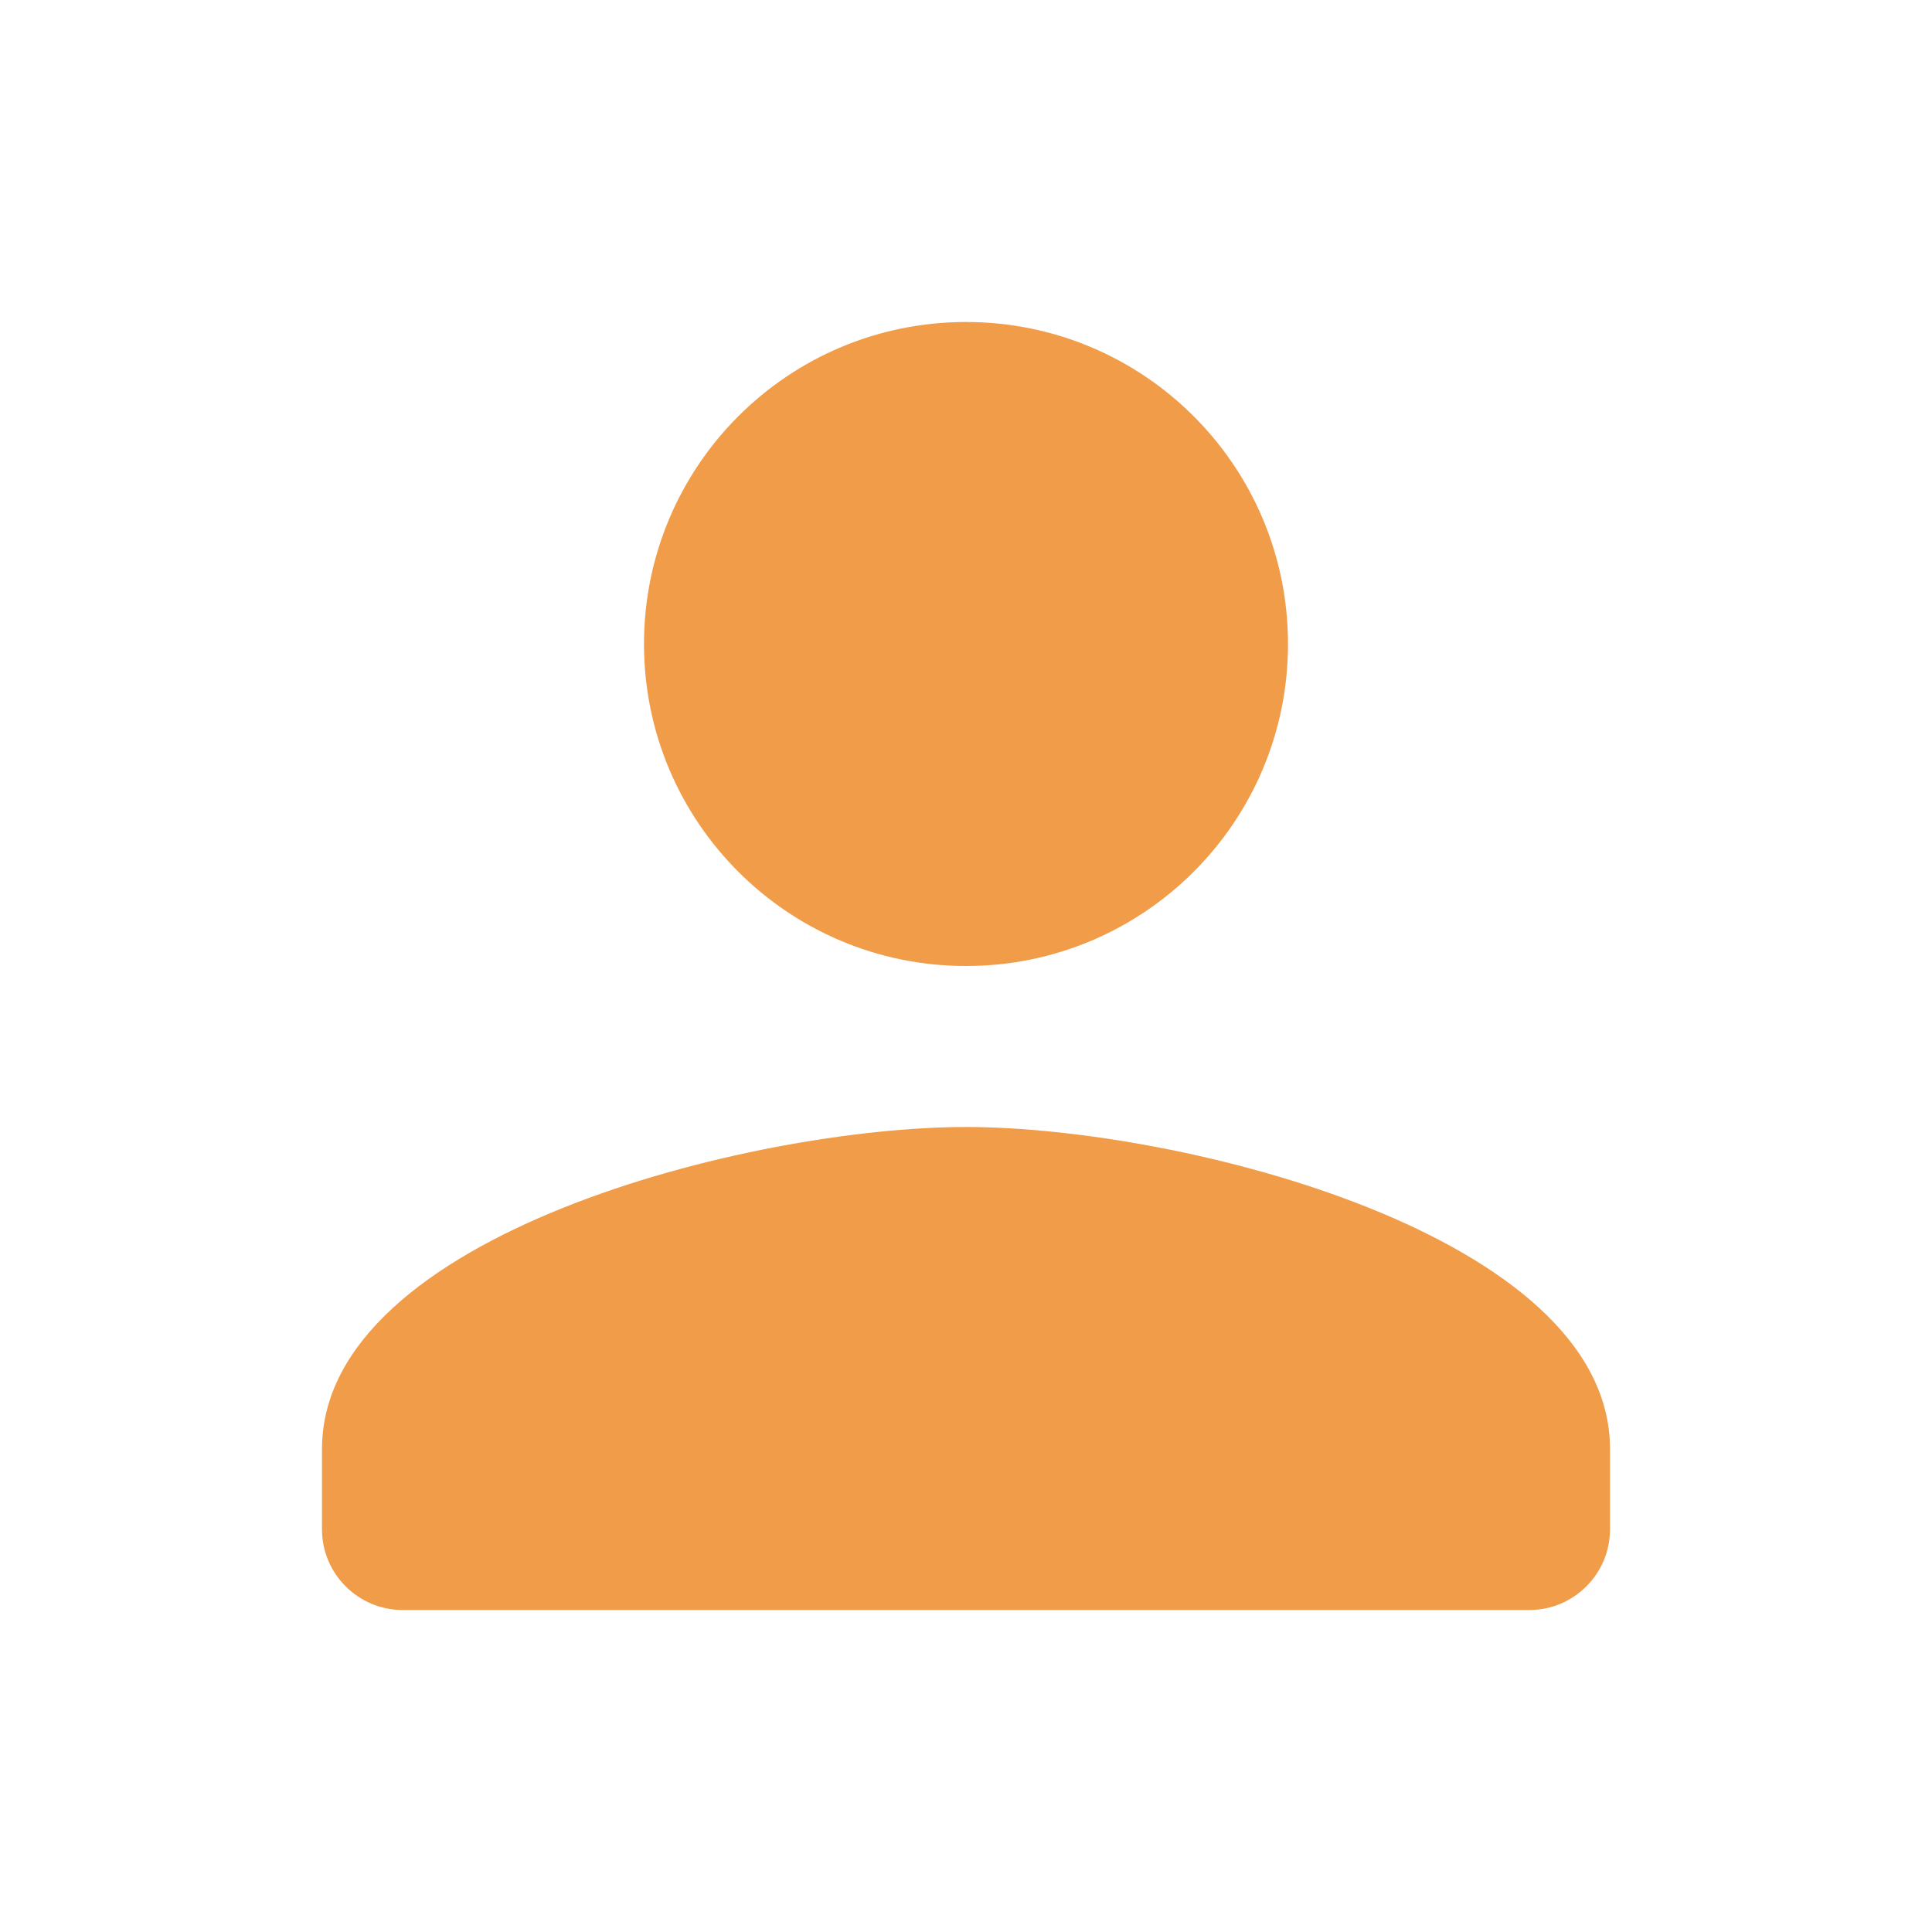 <?xml version="1.0" encoding="UTF-8"?> <svg xmlns="http://www.w3.org/2000/svg" width="12" height="12" viewBox="0 0 12 12" fill="none"><path fill-rule="evenodd" clip-rule="evenodd" d="M8 4C8 5.105 7.105 6 6 6C4.895 6 4 5.105 4 4C4 2.895 4.895 2 6 2C7.105 2 8 2.895 8 4ZM2 9C2 7.67 4.665 7 6 7C7.335 7 10 7.67 10 9V9.5C10 9.775 9.775 10 9.5 10H2.5C2.225 10 2 9.775 2 9.5V9Z" fill="#F19C49"></path></svg> 